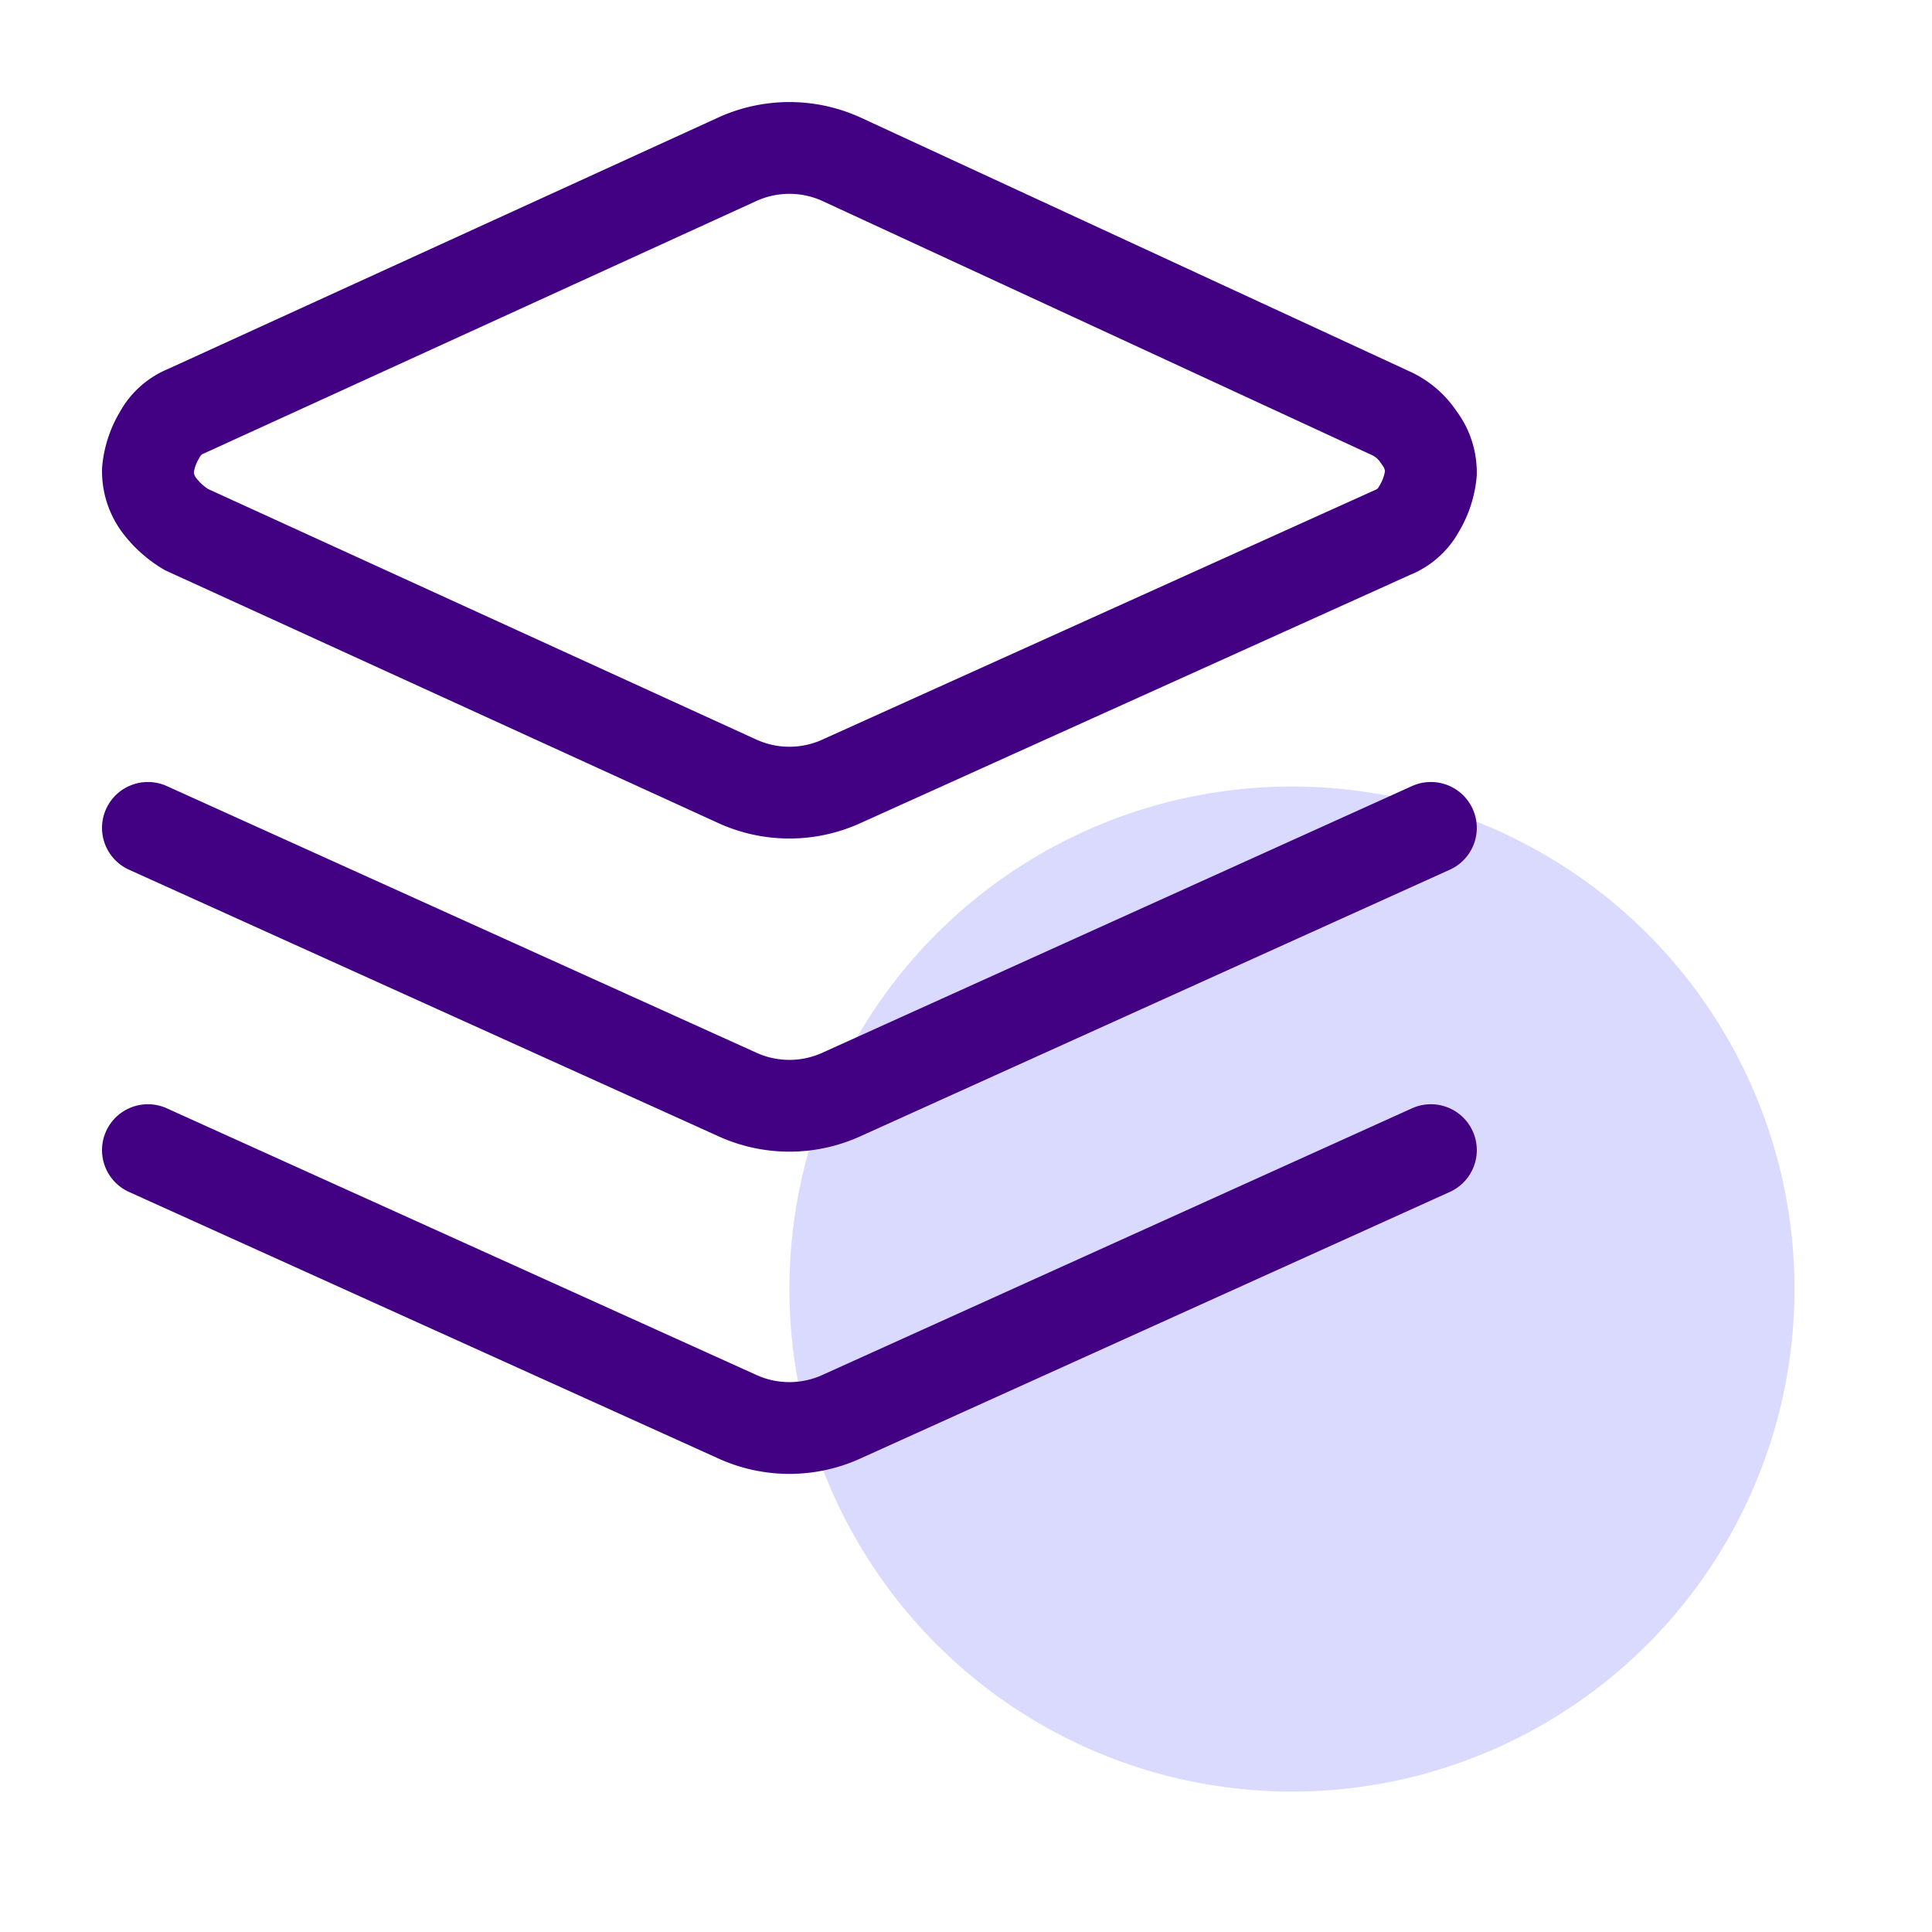 <svg xmlns="http://www.w3.org/2000/svg" xmlns:xlink="http://www.w3.org/1999/xlink" width="76" height="76" viewBox="0 0 76 76">
  <defs>
    <clipPath id="clip-significant-seo">
      <rect width="76" height="76"/>
    </clipPath>
  </defs>
  <g id="significant-seo" clip-path="url(#clip-significant-seo)">
    <g id="significant-seo-2" data-name="significant-seo" transform="translate(-6.582 -5.68)">
      <circle id="Ellipse_7146" data-name="Ellipse 7146" cx="19.769" cy="19.769" r="19.769" transform="translate(37.635 36.619)" fill="#dadaff"/>
      <path id="Path_26117" data-name="Path 26117" d="M39.728,11.965a4.942,4.942,0,0,0-4.186,0L13.912,21.85a2.052,2.052,0,0,0-1.047.93,3.306,3.306,0,0,0-.465,1.4,2.235,2.235,0,0,0,.465,1.4,3.767,3.767,0,0,0,1.047.93l21.63,9.885a4.942,4.942,0,0,0,4.186,0l21.63-9.768a2.052,2.052,0,0,0,1.047-.93,3.306,3.306,0,0,0,.465-1.4,2.235,2.235,0,0,0-.465-1.4,2.647,2.647,0,0,0-1.047-.93Z" fill="none" stroke="#420083" stroke-linecap="round" stroke-linejoin="round" stroke-width="3.61"/>
      <path id="Path_26118" data-name="Path 26118" d="M62.87,45.4,39.728,55.866a4.942,4.942,0,0,1-4.186,0L12.4,45.4" transform="translate(0 5.523)" fill="none" stroke="#420083" stroke-linecap="round" stroke-linejoin="round" stroke-width="3.61"/>
      <path id="Path_26119" data-name="Path 26119" d="M62.87,34.5,39.728,44.966a4.942,4.942,0,0,1-4.186,0L12.4,34.5" transform="translate(0 3.747)" fill="none" stroke="#420083" stroke-linecap="round" stroke-linejoin="round" stroke-width="3.61"/>
    </g>
  </g>
</svg>
